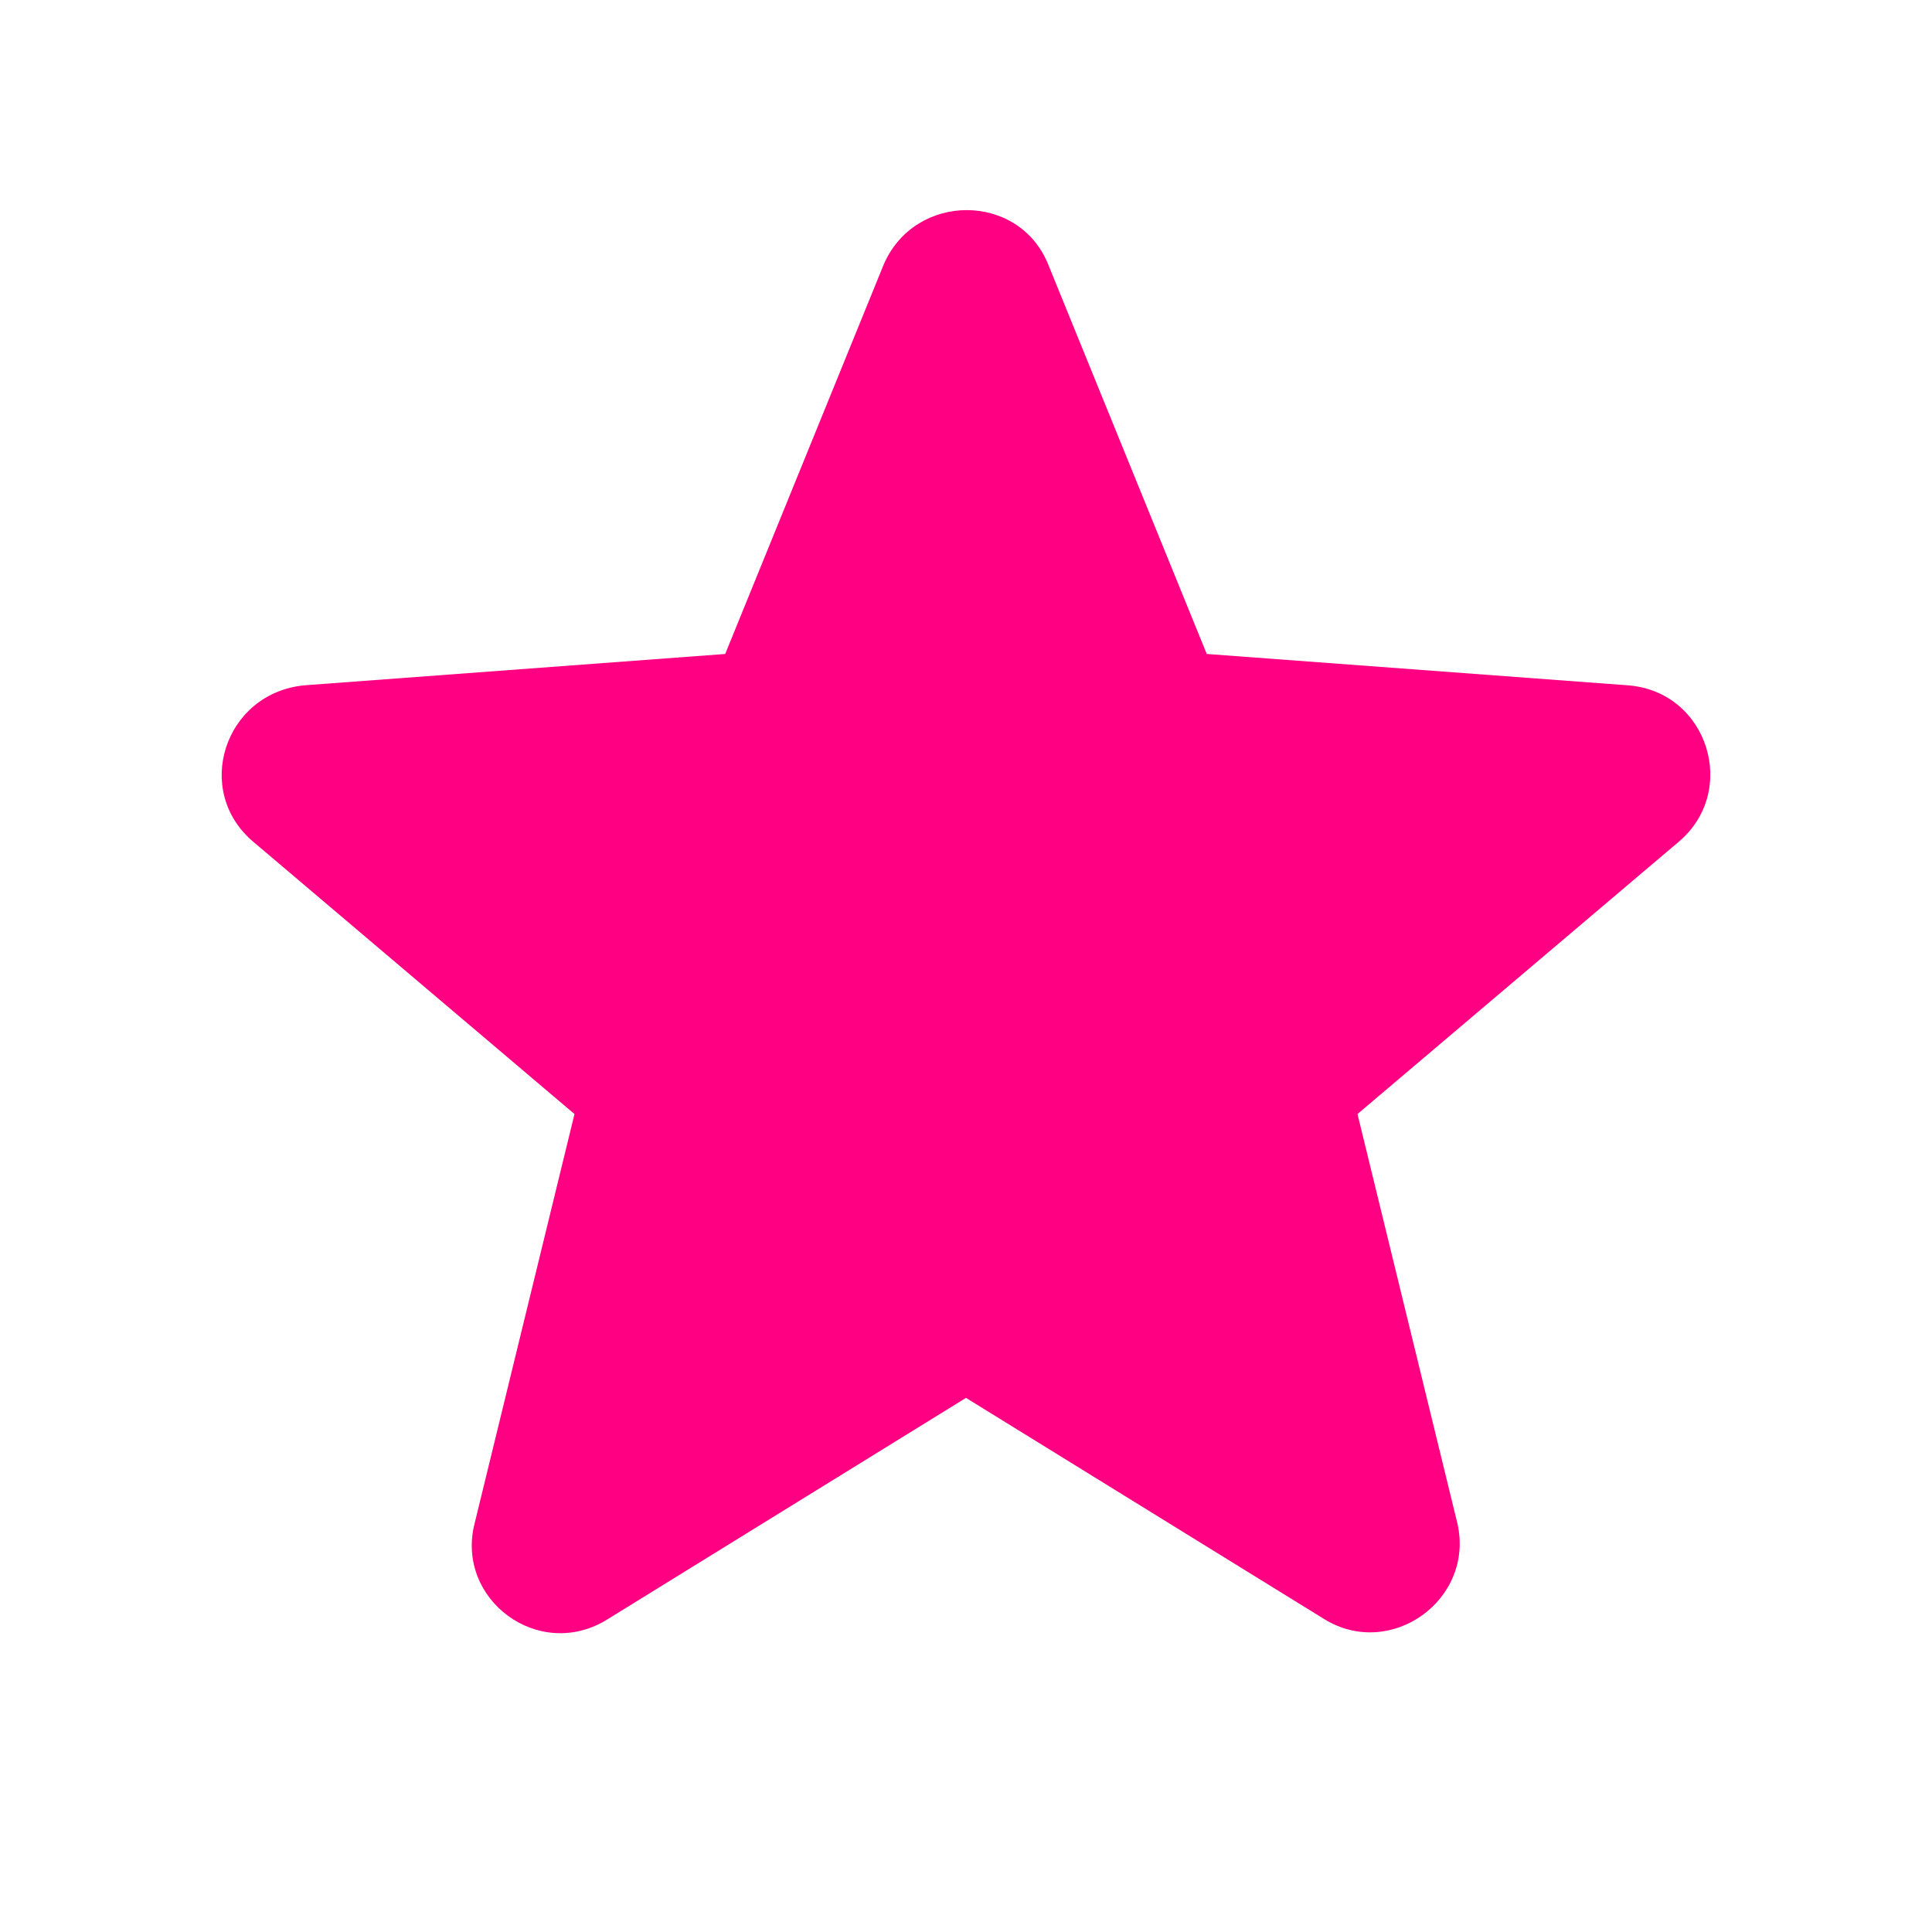 <svg viewBox="0 0 139 139" xml:space="preserve" xmlns="http://www.w3.org/2000/svg"><path d="m18.237 60.574 23.096 19.578-7.183 29.438c-1.411 5.491 4.648 9.998 9.575 6.901L69.5 100.572l25.774 15.916c4.79 2.955 10.844-1.408 9.576-6.902l-7.184-29.435 23.099-19.579c4.363-3.661 2.111-10.844-3.662-11.267L86.821 47.05 75.414 19.025c-2.112-5.211-9.577-5.211-11.832 0L52.175 47.051l-30.281 2.255c-5.77.566-8.025 7.607-3.657 11.268z" fill="#ff0083" class="fill-000000"></path></svg>